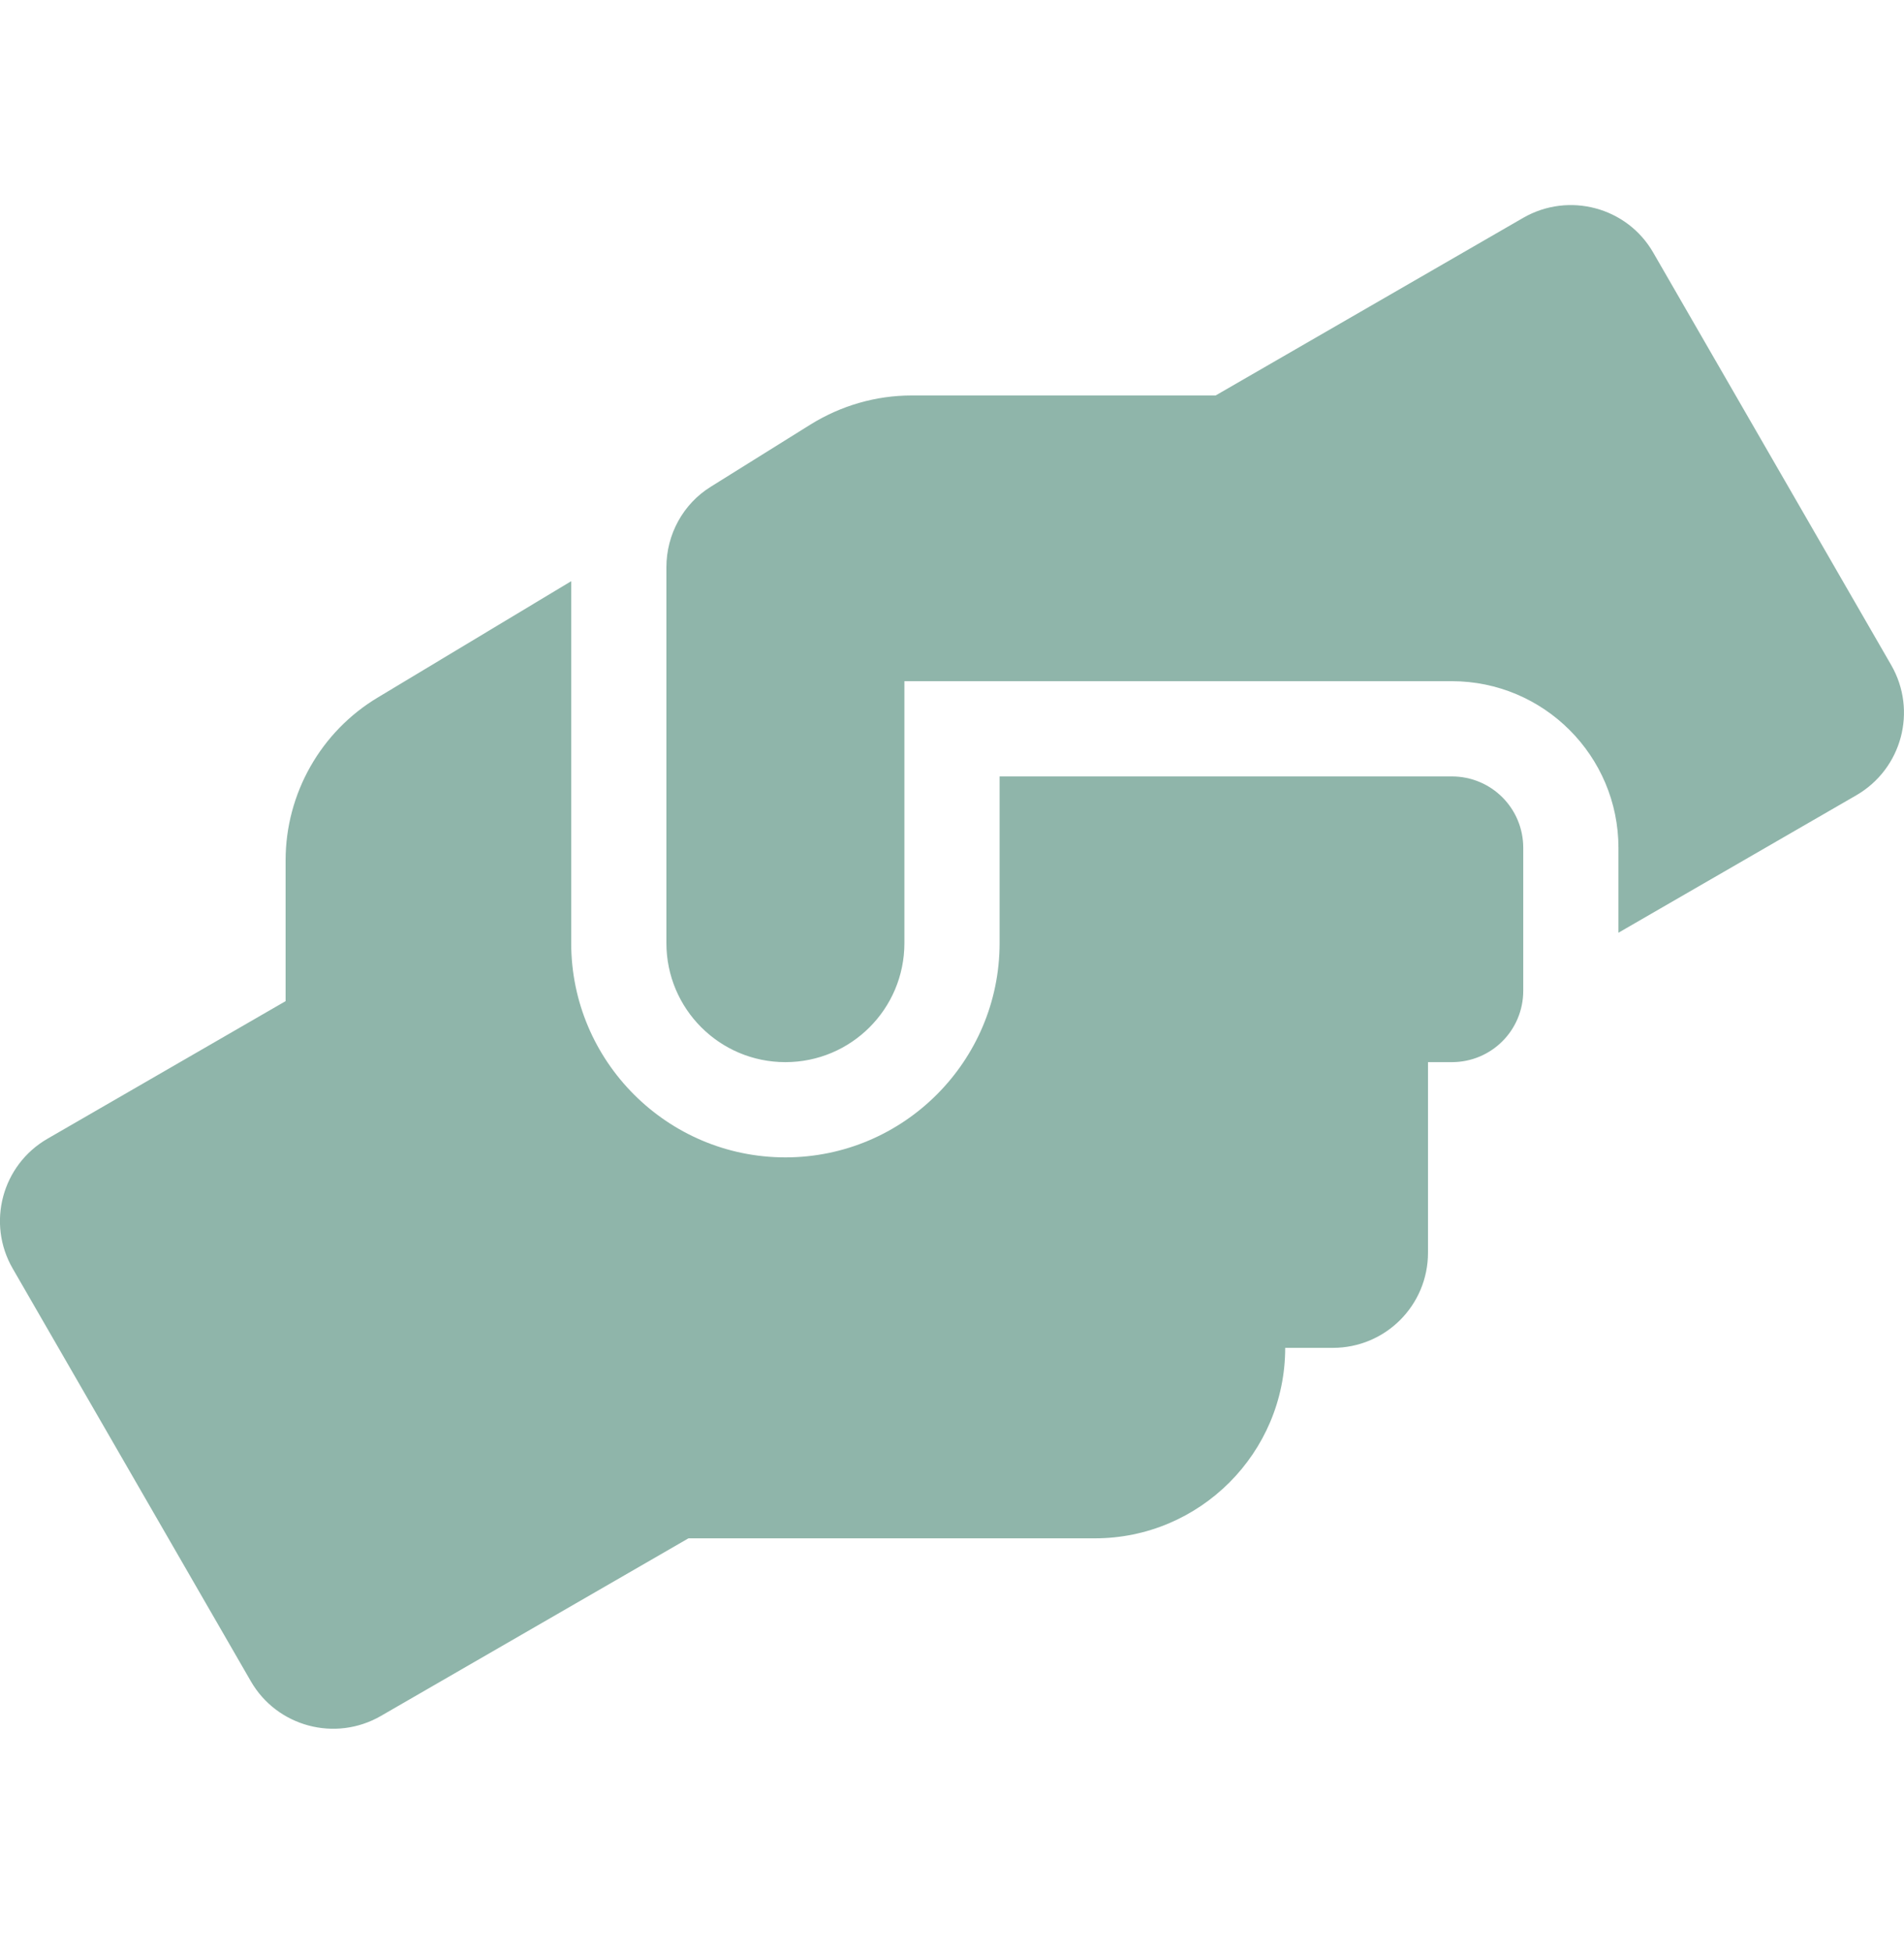 <svg width="40" height="41" viewBox="0 0 40 41" fill="none" xmlns="http://www.w3.org/2000/svg">
<path d="M30.5 16.305H21V19.805C21 22.287 18.982 24.305 16.5 24.305C14.019 24.305 12 22.287 12 19.805V12.205L7.944 14.643C6.738 15.361 6 16.668 6 18.068V21.024L1 23.912C0.044 24.462 -0.287 25.686 0.269 26.643L5.269 35.305C5.819 36.261 7.044 36.587 8 36.036L14.463 32.305H23C25.207 32.305 27 30.512 27 28.305H28C29.107 28.305 30 27.412 30 26.305V22.305H30.5C31.332 22.305 32.001 21.637 32.001 20.805V17.805C32.001 16.974 31.332 16.305 30.5 16.305ZM39.732 13.968L34.732 5.305C34.182 4.349 32.957 4.024 32.001 4.574L25.538 8.305H19.15C18.4 8.305 17.669 8.518 17.032 8.912L14.938 10.218C14.35 10.58 14 11.224 14 11.912V19.805C14 21.186 15.119 22.305 16.5 22.305C17.882 22.305 19 21.186 19 19.805V14.305H30.5C32.432 14.305 34.001 15.874 34.001 17.805V19.587L39.001 16.699C39.957 16.143 40.282 14.924 39.732 13.968Z" fill="#8FB5AA"/>
</svg>

